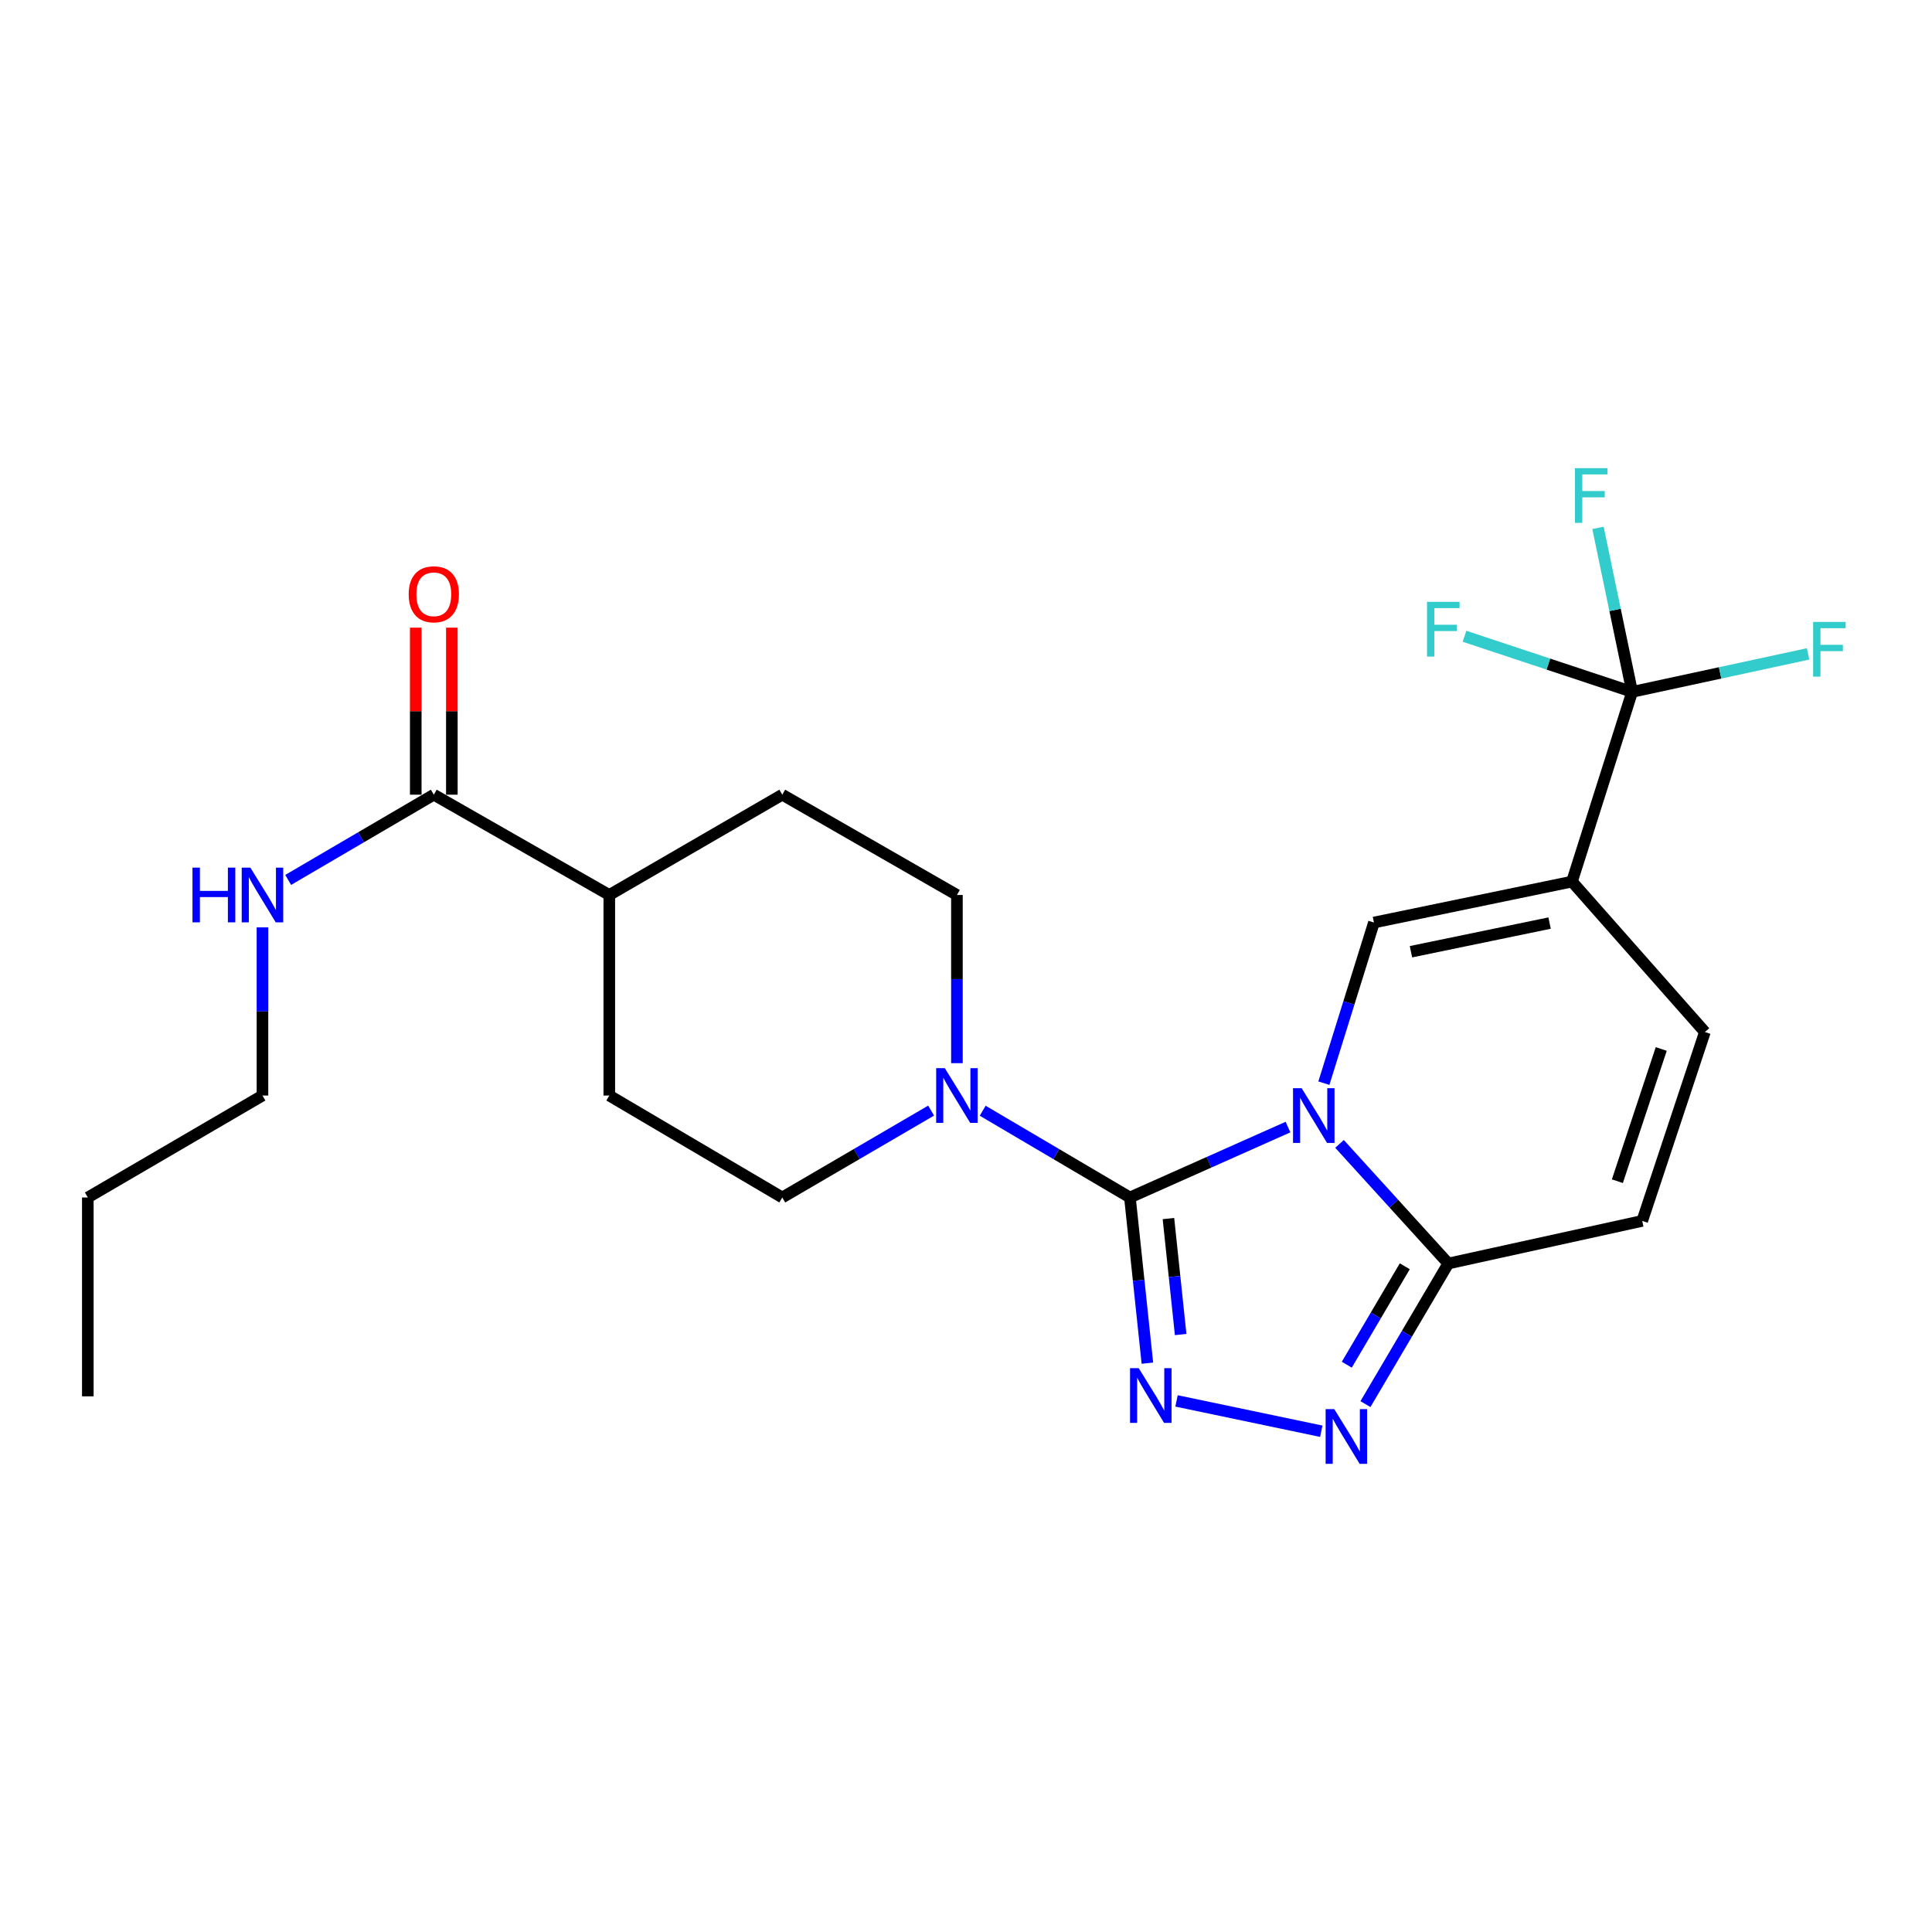 <?xml version='1.0' encoding='iso-8859-1'?>
<svg version='1.1' baseProfile='full'
              xmlns='http://www.w3.org/2000/svg'
                      xmlns:rdkit='http://www.rdkit.org/xml'
                      xmlns:xlink='http://www.w3.org/1999/xlink'
                  xml:space='preserve'
width='1000px' height='1000px' viewBox='0 0 1000 1000'>
<!-- END OF HEADER -->
<rect style='opacity:1.0;fill:#FFFFFF;stroke:none' width='1000' height='1000' x='0' y='0'> </rect>
<path class='bond-0' d='M 666.663,583.37 L 625.755,601.593' style='fill:none;fill-rule:evenodd;stroke:#0000FF;stroke-width:6px;stroke-linecap:butt;stroke-linejoin:miter;stroke-opacity:1' />
<path class='bond-0' d='M 625.755,601.593 L 584.847,619.817' style='fill:none;fill-rule:evenodd;stroke:#000000;stroke-width:6px;stroke-linecap:butt;stroke-linejoin:miter;stroke-opacity:1' />
<path class='bond-3' d='M 685.236,560.649 L 698.193,519.075' style='fill:none;fill-rule:evenodd;stroke:#0000FF;stroke-width:6px;stroke-linecap:butt;stroke-linejoin:miter;stroke-opacity:1' />
<path class='bond-3' d='M 698.193,519.075 L 711.15,477.502' style='fill:none;fill-rule:evenodd;stroke:#000000;stroke-width:6px;stroke-linecap:butt;stroke-linejoin:miter;stroke-opacity:1' />
<path class='bond-4' d='M 693.335,592.079 L 721.487,623.034' style='fill:none;fill-rule:evenodd;stroke:#0000FF;stroke-width:6px;stroke-linecap:butt;stroke-linejoin:miter;stroke-opacity:1' />
<path class='bond-4' d='M 721.487,623.034 L 749.639,653.989' style='fill:none;fill-rule:evenodd;stroke:#000000;stroke-width:6px;stroke-linecap:butt;stroke-linejoin:miter;stroke-opacity:1' />
<path class='bond-1' d='M 584.847,619.817 L 589.367,662.697' style='fill:none;fill-rule:evenodd;stroke:#000000;stroke-width:6px;stroke-linecap:butt;stroke-linejoin:miter;stroke-opacity:1' />
<path class='bond-1' d='M 589.367,662.697 L 593.886,705.577' style='fill:none;fill-rule:evenodd;stroke:#0000FF;stroke-width:6px;stroke-linecap:butt;stroke-linejoin:miter;stroke-opacity:1' />
<path class='bond-1' d='M 604.779,630.723 L 607.943,660.739' style='fill:none;fill-rule:evenodd;stroke:#000000;stroke-width:6px;stroke-linecap:butt;stroke-linejoin:miter;stroke-opacity:1' />
<path class='bond-1' d='M 607.943,660.739 L 611.107,690.755' style='fill:none;fill-rule:evenodd;stroke:#0000FF;stroke-width:6px;stroke-linecap:butt;stroke-linejoin:miter;stroke-opacity:1' />
<path class='bond-7' d='M 584.847,619.817 L 546.743,597.362' style='fill:none;fill-rule:evenodd;stroke:#000000;stroke-width:6px;stroke-linecap:butt;stroke-linejoin:miter;stroke-opacity:1' />
<path class='bond-7' d='M 546.743,597.362 L 508.64,574.908' style='fill:none;fill-rule:evenodd;stroke:#0000FF;stroke-width:6px;stroke-linecap:butt;stroke-linejoin:miter;stroke-opacity:1' />
<path class='bond-24' d='M 608.976,725.106 L 683.896,740.804' style='fill:none;fill-rule:evenodd;stroke:#0000FF;stroke-width:6px;stroke-linecap:butt;stroke-linejoin:miter;stroke-opacity:1' />
<path class='bond-2' d='M 813.657,456.311 L 711.15,477.502' style='fill:none;fill-rule:evenodd;stroke:#000000;stroke-width:6px;stroke-linecap:butt;stroke-linejoin:miter;stroke-opacity:1' />
<path class='bond-2' d='M 802.062,477.782 L 730.307,492.616' style='fill:none;fill-rule:evenodd;stroke:#000000;stroke-width:6px;stroke-linecap:butt;stroke-linejoin:miter;stroke-opacity:1' />
<path class='bond-6' d='M 813.657,456.311 L 844.799,358.121' style='fill:none;fill-rule:evenodd;stroke:#000000;stroke-width:6px;stroke-linecap:butt;stroke-linejoin:miter;stroke-opacity:1' />
<path class='bond-25' d='M 813.657,456.311 L 882.448,534.173' style='fill:none;fill-rule:evenodd;stroke:#000000;stroke-width:6px;stroke-linecap:butt;stroke-linejoin:miter;stroke-opacity:1' />
<path class='bond-5' d='M 749.639,653.989 L 728.197,690.378' style='fill:none;fill-rule:evenodd;stroke:#000000;stroke-width:6px;stroke-linecap:butt;stroke-linejoin:miter;stroke-opacity:1' />
<path class='bond-5' d='M 728.197,690.378 L 706.755,726.767' style='fill:none;fill-rule:evenodd;stroke:#0000FF;stroke-width:6px;stroke-linecap:butt;stroke-linejoin:miter;stroke-opacity:1' />
<path class='bond-5' d='M 727.114,655.423 L 712.104,680.895' style='fill:none;fill-rule:evenodd;stroke:#000000;stroke-width:6px;stroke-linecap:butt;stroke-linejoin:miter;stroke-opacity:1' />
<path class='bond-5' d='M 712.104,680.895 L 697.095,706.367' style='fill:none;fill-rule:evenodd;stroke:#0000FF;stroke-width:6px;stroke-linecap:butt;stroke-linejoin:miter;stroke-opacity:1' />
<path class='bond-9' d='M 749.639,653.989 L 850.009,631.937' style='fill:none;fill-rule:evenodd;stroke:#000000;stroke-width:6px;stroke-linecap:butt;stroke-linejoin:miter;stroke-opacity:1' />
<path class='bond-15' d='M 844.799,358.121 L 801.414,343.726' style='fill:none;fill-rule:evenodd;stroke:#000000;stroke-width:6px;stroke-linecap:butt;stroke-linejoin:miter;stroke-opacity:1' />
<path class='bond-15' d='M 801.414,343.726 L 758.03,329.33' style='fill:none;fill-rule:evenodd;stroke:#33CCCC;stroke-width:6px;stroke-linecap:butt;stroke-linejoin:miter;stroke-opacity:1' />
<path class='bond-16' d='M 844.799,358.121 L 835.955,315.676' style='fill:none;fill-rule:evenodd;stroke:#000000;stroke-width:6px;stroke-linecap:butt;stroke-linejoin:miter;stroke-opacity:1' />
<path class='bond-16' d='M 835.955,315.676 L 827.111,273.231' style='fill:none;fill-rule:evenodd;stroke:#33CCCC;stroke-width:6px;stroke-linecap:butt;stroke-linejoin:miter;stroke-opacity:1' />
<path class='bond-17' d='M 844.799,358.121 L 890.33,348.287' style='fill:none;fill-rule:evenodd;stroke:#000000;stroke-width:6px;stroke-linecap:butt;stroke-linejoin:miter;stroke-opacity:1' />
<path class='bond-17' d='M 890.33,348.287 L 935.86,338.452' style='fill:none;fill-rule:evenodd;stroke:#33CCCC;stroke-width:6px;stroke-linecap:butt;stroke-linejoin:miter;stroke-opacity:1' />
<path class='bond-11' d='M 481.945,574.845 L 443.424,597.331' style='fill:none;fill-rule:evenodd;stroke:#0000FF;stroke-width:6px;stroke-linecap:butt;stroke-linejoin:miter;stroke-opacity:1' />
<path class='bond-11' d='M 443.424,597.331 L 404.904,619.817' style='fill:none;fill-rule:evenodd;stroke:#000000;stroke-width:6px;stroke-linecap:butt;stroke-linejoin:miter;stroke-opacity:1' />
<path class='bond-12' d='M 495.301,550.293 L 495.301,506.768' style='fill:none;fill-rule:evenodd;stroke:#0000FF;stroke-width:6px;stroke-linecap:butt;stroke-linejoin:miter;stroke-opacity:1' />
<path class='bond-12' d='M 495.301,506.768 L 495.301,463.244' style='fill:none;fill-rule:evenodd;stroke:#000000;stroke-width:6px;stroke-linecap:butt;stroke-linejoin:miter;stroke-opacity:1' />
<path class='bond-8' d='M 882.448,534.173 L 850.009,631.937' style='fill:none;fill-rule:evenodd;stroke:#000000;stroke-width:6px;stroke-linecap:butt;stroke-linejoin:miter;stroke-opacity:1' />
<path class='bond-8' d='M 859.854,542.955 L 837.146,611.39' style='fill:none;fill-rule:evenodd;stroke:#000000;stroke-width:6px;stroke-linecap:butt;stroke-linejoin:miter;stroke-opacity:1' />
<path class='bond-10' d='M 224.536,411.326 L 315.369,463.244' style='fill:none;fill-rule:evenodd;stroke:#000000;stroke-width:6px;stroke-linecap:butt;stroke-linejoin:miter;stroke-opacity:1' />
<path class='bond-14' d='M 233.876,411.326 L 233.876,368.101' style='fill:none;fill-rule:evenodd;stroke:#000000;stroke-width:6px;stroke-linecap:butt;stroke-linejoin:miter;stroke-opacity:1' />
<path class='bond-14' d='M 233.876,368.101 L 233.876,324.876' style='fill:none;fill-rule:evenodd;stroke:#FF0000;stroke-width:6px;stroke-linecap:butt;stroke-linejoin:miter;stroke-opacity:1' />
<path class='bond-14' d='M 215.196,411.326 L 215.196,368.101' style='fill:none;fill-rule:evenodd;stroke:#000000;stroke-width:6px;stroke-linecap:butt;stroke-linejoin:miter;stroke-opacity:1' />
<path class='bond-14' d='M 215.196,368.101 L 215.196,324.876' style='fill:none;fill-rule:evenodd;stroke:#FF0000;stroke-width:6px;stroke-linecap:butt;stroke-linejoin:miter;stroke-opacity:1' />
<path class='bond-20' d='M 224.536,411.326 L 186.848,433.389' style='fill:none;fill-rule:evenodd;stroke:#000000;stroke-width:6px;stroke-linecap:butt;stroke-linejoin:miter;stroke-opacity:1' />
<path class='bond-20' d='M 186.848,433.389 L 149.161,455.452' style='fill:none;fill-rule:evenodd;stroke:#0000FF;stroke-width:6px;stroke-linecap:butt;stroke-linejoin:miter;stroke-opacity:1' />
<path class='bond-19' d='M 404.904,619.817 L 315.369,567.048' style='fill:none;fill-rule:evenodd;stroke:#000000;stroke-width:6px;stroke-linecap:butt;stroke-linejoin:miter;stroke-opacity:1' />
<path class='bond-18' d='M 495.301,463.244 L 404.904,411.326' style='fill:none;fill-rule:evenodd;stroke:#000000;stroke-width:6px;stroke-linecap:butt;stroke-linejoin:miter;stroke-opacity:1' />
<path class='bond-13' d='M 315.369,463.244 L 404.904,411.326' style='fill:none;fill-rule:evenodd;stroke:#000000;stroke-width:6px;stroke-linecap:butt;stroke-linejoin:miter;stroke-opacity:1' />
<path class='bond-26' d='M 315.369,463.244 L 315.369,567.048' style='fill:none;fill-rule:evenodd;stroke:#000000;stroke-width:6px;stroke-linecap:butt;stroke-linejoin:miter;stroke-opacity:1' />
<path class='bond-21' d='M 135.851,479.999 L 135.851,523.523' style='fill:none;fill-rule:evenodd;stroke:#0000FF;stroke-width:6px;stroke-linecap:butt;stroke-linejoin:miter;stroke-opacity:1' />
<path class='bond-21' d='M 135.851,523.523 L 135.851,567.048' style='fill:none;fill-rule:evenodd;stroke:#000000;stroke-width:6px;stroke-linecap:butt;stroke-linejoin:miter;stroke-opacity:1' />
<path class='bond-22' d='M 135.851,567.048 L 45.455,619.817' style='fill:none;fill-rule:evenodd;stroke:#000000;stroke-width:6px;stroke-linecap:butt;stroke-linejoin:miter;stroke-opacity:1' />
<path class='bond-23' d='M 45.455,619.817 L 45.455,722.749' style='fill:none;fill-rule:evenodd;stroke:#000000;stroke-width:6px;stroke-linecap:butt;stroke-linejoin:miter;stroke-opacity:1' />
<path  class='atom-0' d='M 673.747 563.265
L 683.027 578.265
Q 683.947 579.745, 685.427 582.425
Q 686.907 585.105, 686.987 585.265
L 686.987 563.265
L 690.747 563.265
L 690.747 591.585
L 686.867 591.585
L 676.907 575.185
Q 675.747 573.265, 674.507 571.065
Q 673.307 568.865, 672.947 568.185
L 672.947 591.585
L 669.267 591.585
L 669.267 563.265
L 673.747 563.265
' fill='#0000FF'/>
<path  class='atom-2' d='M 589.39 708.153
L 598.67 723.153
Q 599.59 724.633, 601.07 727.313
Q 602.55 729.993, 602.63 730.153
L 602.63 708.153
L 606.39 708.153
L 606.39 736.473
L 602.51 736.473
L 592.55 720.073
Q 591.39 718.153, 590.15 715.953
Q 588.95 713.753, 588.59 713.073
L 588.59 736.473
L 584.91 736.473
L 584.91 708.153
L 589.39 708.153
' fill='#0000FF'/>
<path  class='atom-6' d='M 690.621 729.365
L 699.901 744.365
Q 700.821 745.845, 702.301 748.525
Q 703.781 751.205, 703.861 751.365
L 703.861 729.365
L 707.621 729.365
L 707.621 757.685
L 703.741 757.685
L 693.781 741.285
Q 692.621 739.365, 691.381 737.165
Q 690.181 734.965, 689.821 734.285
L 689.821 757.685
L 686.141 757.685
L 686.141 729.365
L 690.621 729.365
' fill='#0000FF'/>
<path  class='atom-8' d='M 489.041 552.888
L 498.321 567.888
Q 499.241 569.368, 500.721 572.048
Q 502.201 574.728, 502.281 574.888
L 502.281 552.888
L 506.041 552.888
L 506.041 581.208
L 502.161 581.208
L 492.201 564.808
Q 491.041 562.888, 489.801 560.688
Q 488.601 558.488, 488.241 557.808
L 488.241 581.208
L 484.561 581.208
L 484.561 552.888
L 489.041 552.888
' fill='#0000FF'/>
<path  class='atom-15' d='M 211.536 307.601
Q 211.536 300.801, 214.896 297.001
Q 218.256 293.201, 224.536 293.201
Q 230.816 293.201, 234.176 297.001
Q 237.536 300.801, 237.536 307.601
Q 237.536 314.481, 234.136 318.401
Q 230.736 322.281, 224.536 322.281
Q 218.296 322.281, 214.896 318.401
Q 211.536 314.521, 211.536 307.601
M 224.536 319.081
Q 228.856 319.081, 231.176 316.201
Q 233.536 313.281, 233.536 307.601
Q 233.536 302.041, 231.176 299.241
Q 228.856 296.401, 224.536 296.401
Q 220.216 296.401, 217.856 299.201
Q 215.536 302.001, 215.536 307.601
Q 215.536 313.321, 217.856 316.201
Q 220.216 319.081, 224.536 319.081
' fill='#FF0000'/>
<path  class='atom-16' d='M 738.615 311.522
L 755.455 311.522
L 755.455 314.762
L 742.415 314.762
L 742.415 323.362
L 754.015 323.362
L 754.015 326.642
L 742.415 326.642
L 742.415 339.842
L 738.615 339.842
L 738.615 311.522
' fill='#33CCCC'/>
<path  class='atom-17' d='M 815.199 242.315
L 832.039 242.315
L 832.039 245.555
L 818.999 245.555
L 818.999 254.155
L 830.599 254.155
L 830.599 257.435
L 818.999 257.435
L 818.999 270.635
L 815.199 270.635
L 815.199 242.315
' fill='#33CCCC'/>
<path  class='atom-18' d='M 938.471 321.909
L 955.311 321.909
L 955.311 325.149
L 942.271 325.149
L 942.271 333.749
L 953.871 333.749
L 953.871 337.029
L 942.271 337.029
L 942.271 350.229
L 938.471 350.229
L 938.471 321.909
' fill='#33CCCC'/>
<path  class='atom-21' d='M 99.631 449.084
L 103.471 449.084
L 103.471 461.124
L 117.951 461.124
L 117.951 449.084
L 121.791 449.084
L 121.791 477.404
L 117.951 477.404
L 117.951 464.324
L 103.471 464.324
L 103.471 477.404
L 99.631 477.404
L 99.631 449.084
' fill='#0000FF'/>
<path  class='atom-21' d='M 129.591 449.084
L 138.871 464.084
Q 139.791 465.564, 141.271 468.244
Q 142.751 470.924, 142.831 471.084
L 142.831 449.084
L 146.591 449.084
L 146.591 477.404
L 142.711 477.404
L 132.751 461.004
Q 131.591 459.084, 130.351 456.884
Q 129.151 454.684, 128.791 454.004
L 128.791 477.404
L 125.111 477.404
L 125.111 449.084
L 129.591 449.084
' fill='#0000FF'/>
</svg>
